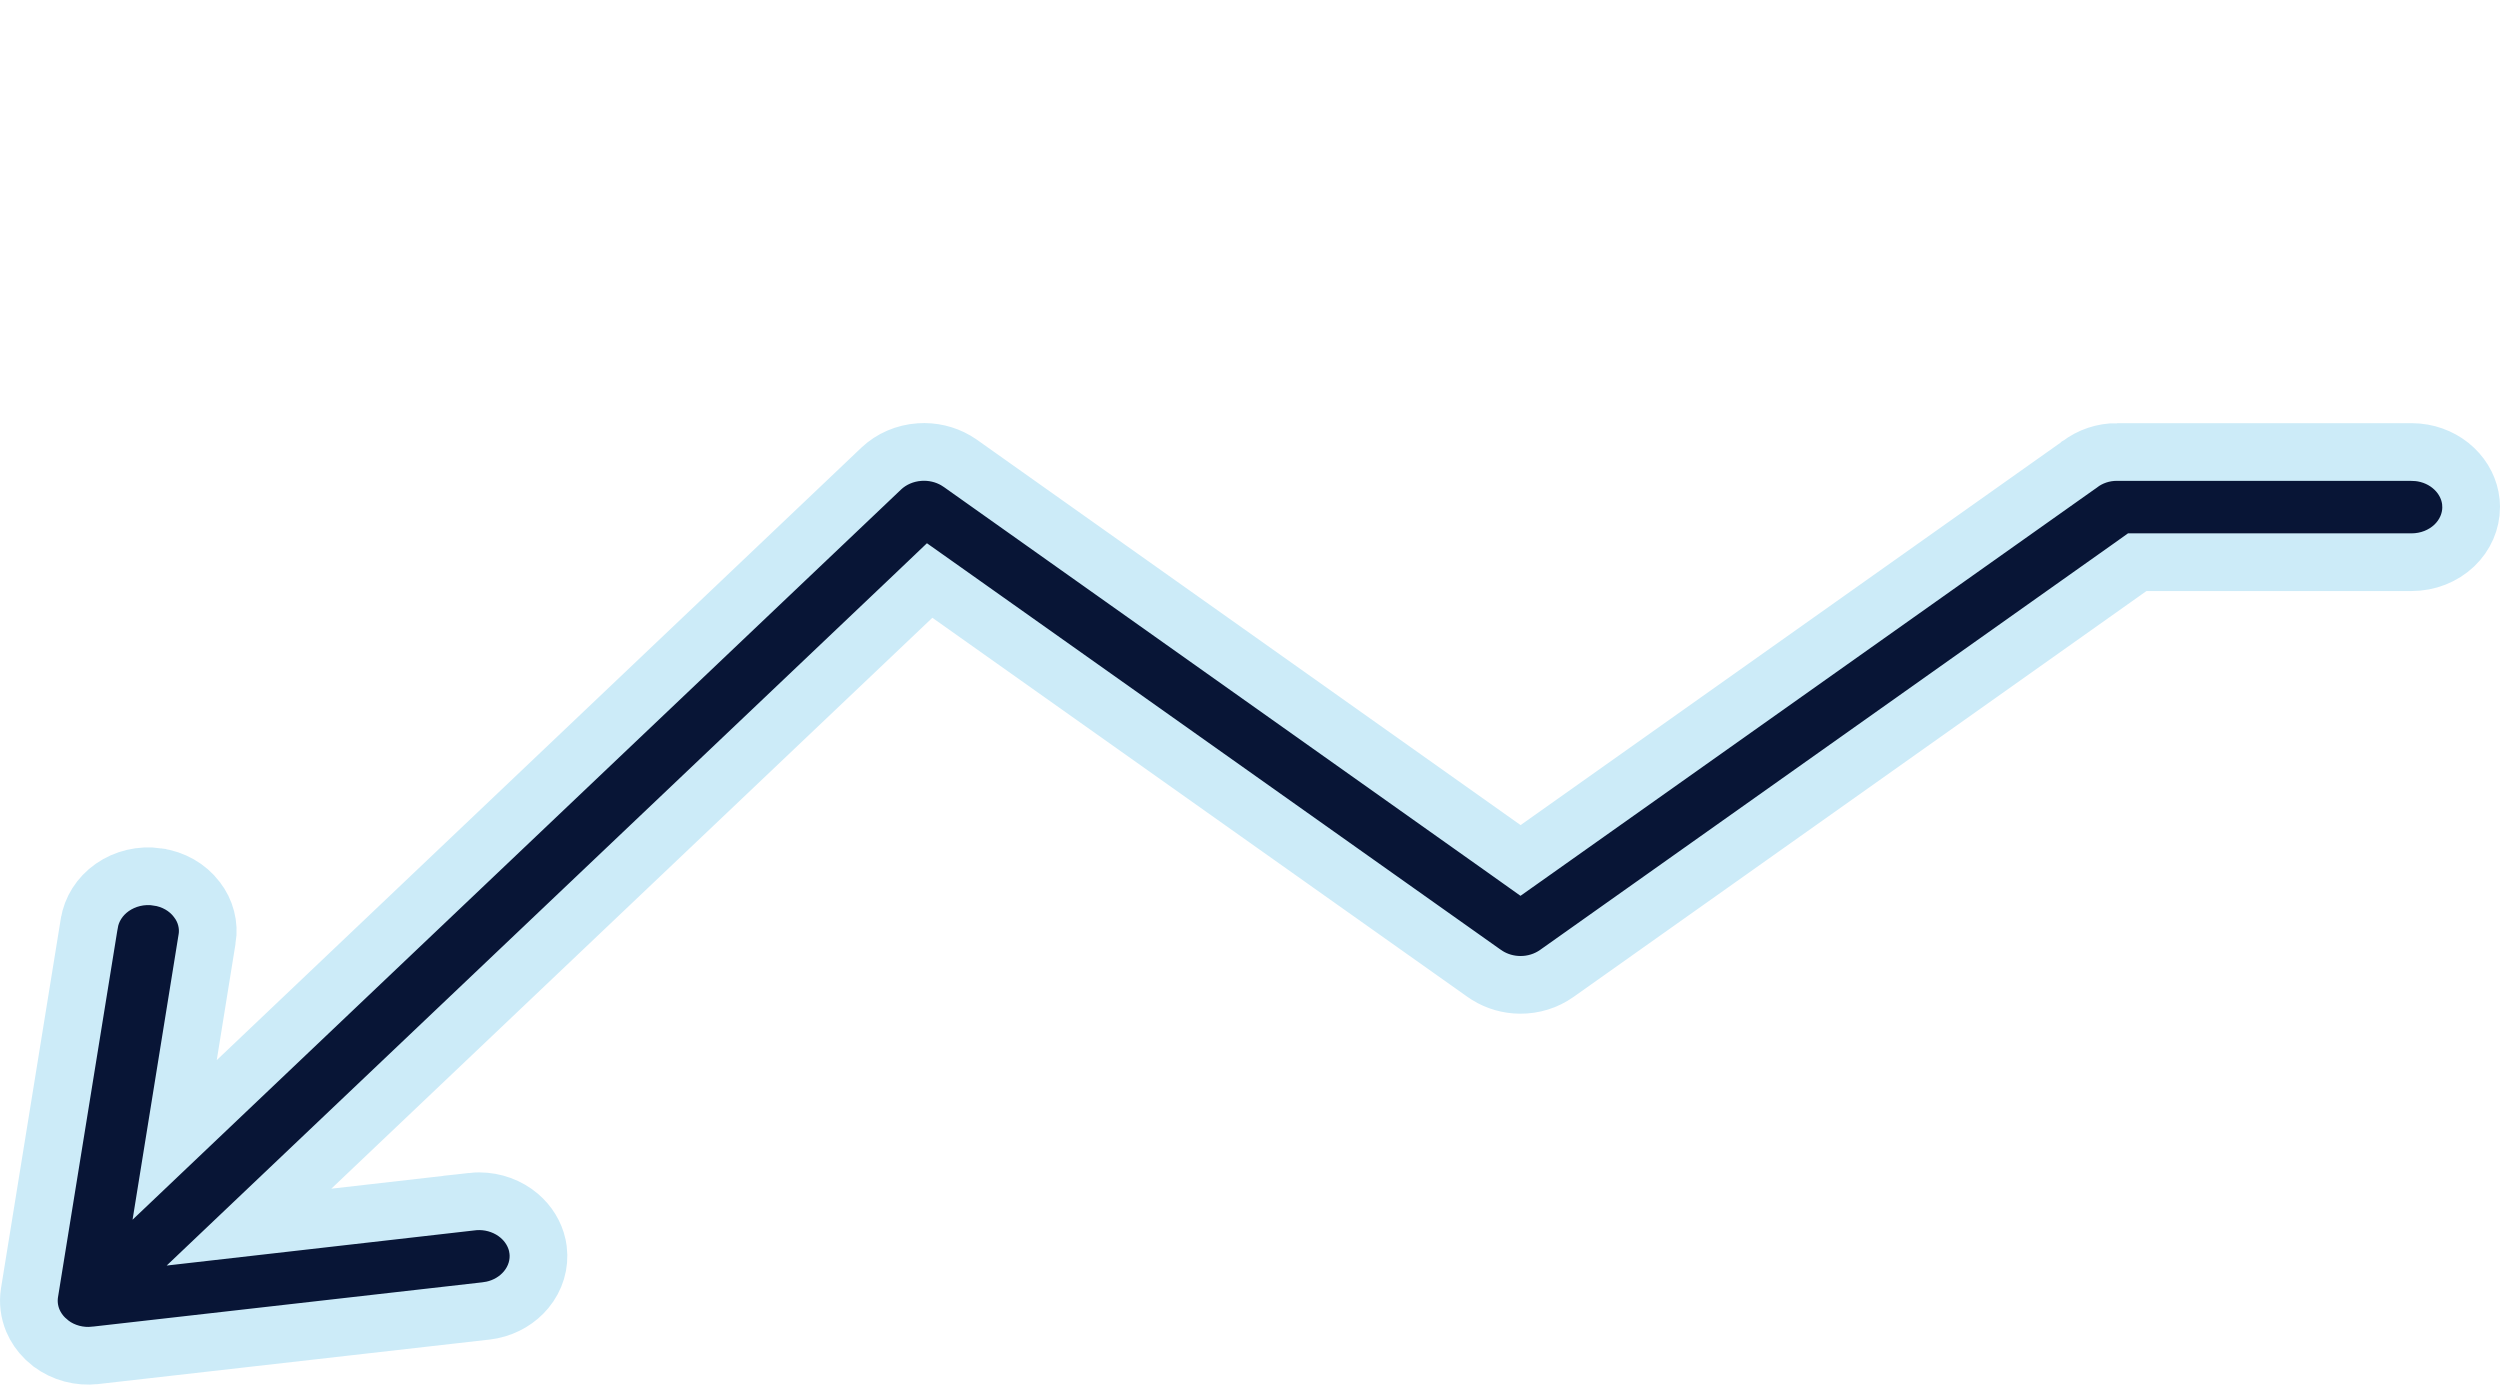 <svg preserveAspectRatio="none" width="100%" height="100%" overflow="visible" style="display: block;" viewBox="0 0 65 36" fill="none" xmlns="http://www.w3.org/2000/svg">
<g id="Frame 2085662608">
<path id="Vector" d="M23.909 11.754C24.243 11.731 24.571 11.809 24.849 11.97L24.965 12.044L39.101 22.064L39.534 22.372L39.968 22.065L54.02 12.112L54.032 12.104L54.06 12.084L54.065 12.079L54.072 12.075C54.343 11.867 54.686 11.75 55.045 11.752V11.753H62.701L62.858 11.76C63.222 11.794 63.558 11.947 63.81 12.187C64.06 12.425 64.21 12.73 64.243 13.049L64.25 13.187C64.249 13.553 64.096 13.913 63.81 14.185C63.522 14.458 63.124 14.617 62.701 14.617H55.568L55.373 14.756L40.474 25.311C40.202 25.503 39.867 25.61 39.52 25.606C39.215 25.604 38.922 25.517 38.675 25.364L38.571 25.295L38.56 25.287L24.674 15.449L24.171 15.093L23.725 15.518L8.098 30.362L6.474 31.905L8.699 31.651L12.273 31.243L12.273 31.242C12.336 31.235 12.399 31.233 12.463 31.232C12.85 31.234 13.218 31.371 13.498 31.608C13.743 31.816 13.905 32.086 13.97 32.376L13.991 32.501C14.035 32.865 13.926 33.236 13.679 33.533C13.461 33.796 13.149 33.984 12.794 34.059L12.639 34.084L2.479 35.239H2.477C2.272 35.263 2.065 35.247 1.867 35.194C1.669 35.141 1.486 35.052 1.329 34.934L1.326 34.932L1.176 34.803C1.036 34.666 0.927 34.507 0.854 34.334C0.759 34.105 0.729 33.858 0.766 33.617L2.32 24.012L2.321 24.009C2.379 23.644 2.588 23.306 2.918 23.074C3.249 22.842 3.67 22.739 4.088 22.799L4.09 22.8C4.296 22.828 4.493 22.895 4.669 22.995C4.844 23.095 4.995 23.227 5.112 23.379L5.114 23.382C5.231 23.531 5.314 23.699 5.359 23.875C5.405 24.051 5.414 24.233 5.385 24.411L5.384 24.413L4.895 27.444L4.541 29.638L6.152 28.107L22.503 12.572L22.504 12.571L22.914 12.181C23.176 11.934 23.528 11.78 23.909 11.754Z" fill="#081536" stroke="#CCEBF8" stroke-width="1.5"/>
</g>
</svg>
